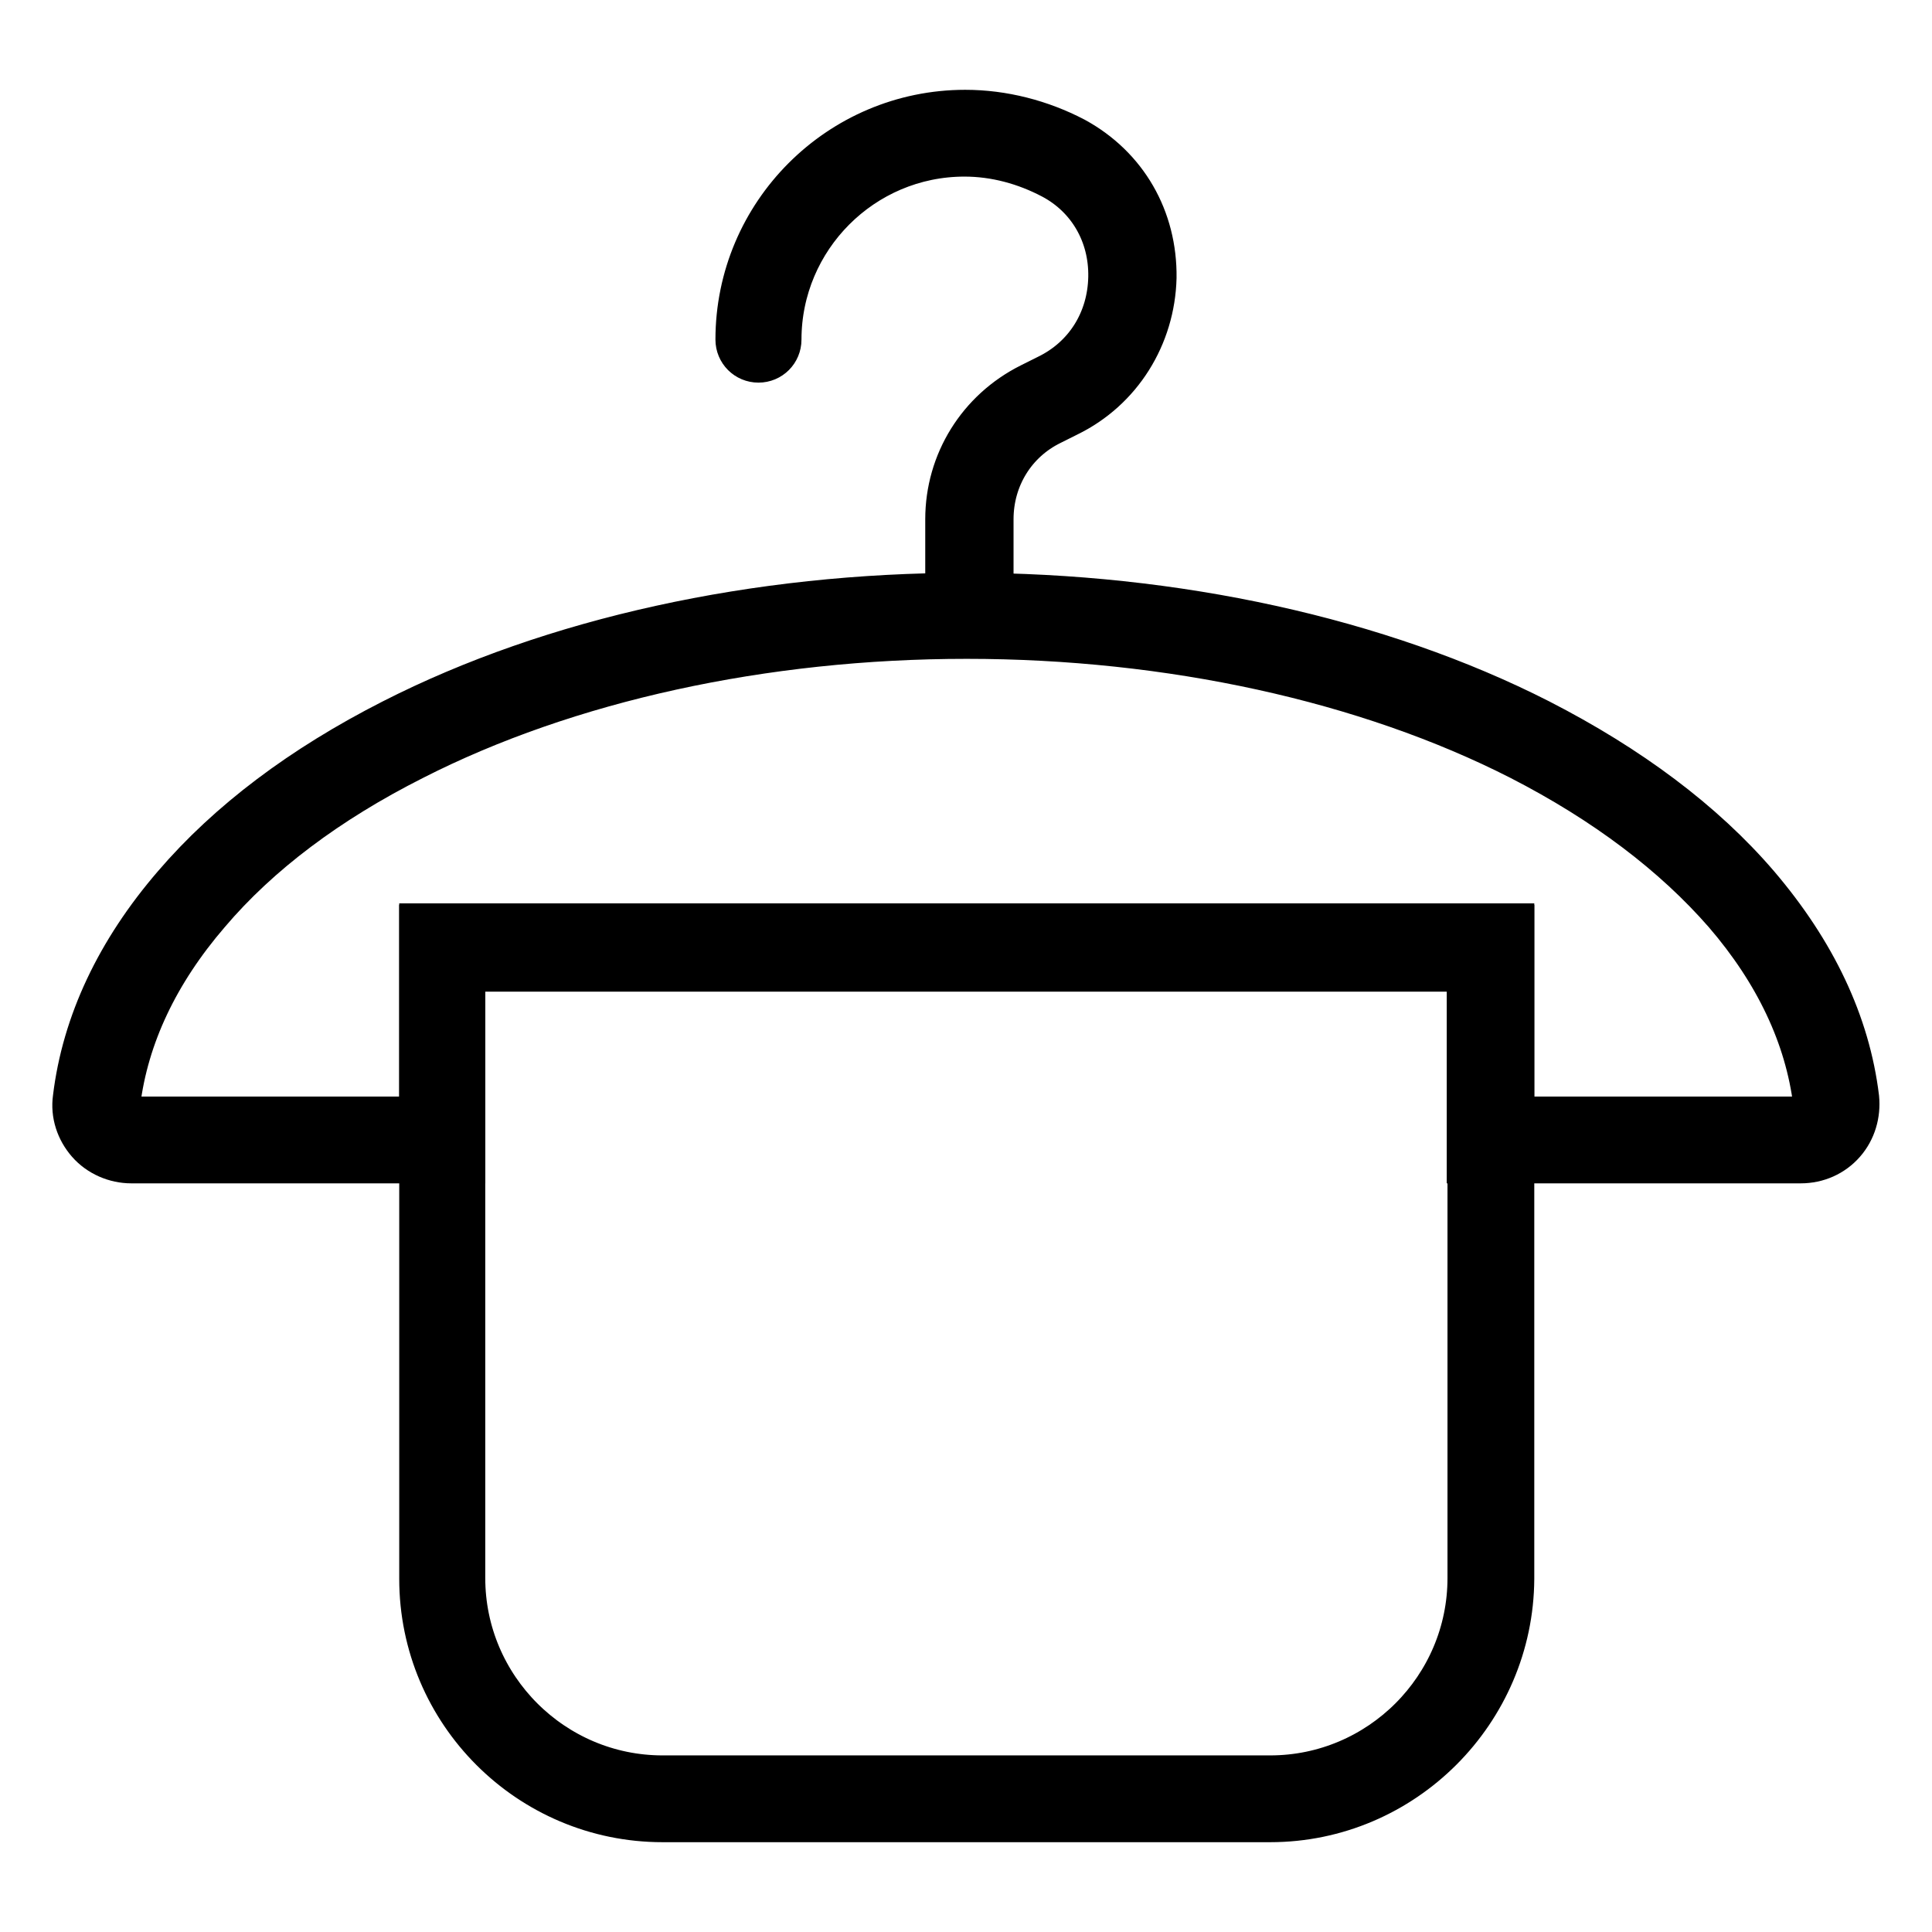 <?xml version="1.0" encoding="utf-8"?>
<!-- Svg Vector Icons : http://www.onlinewebfonts.com/icon -->
<!DOCTYPE svg PUBLIC "-//W3C//DTD SVG 1.1//EN" "http://www.w3.org/Graphics/SVG/1.1/DTD/svg11.dtd">
<svg version="1.1" xmlns="http://www.w3.org/2000/svg" xmlns:xlink="http://www.w3.org/1999/xlink" x="0px" y="0px" viewBox="0 0 256 256" enable-background="new 0 0 256 256" xml:space="preserve">
<g> <path stroke-width="6" fill-opacity="0" stroke="#000000"  d="M128.3,84.1c-1.5,0-2.7-1.2-2.7-2.7V68.8c0-7.5,4.2-14.3,11-17.7l2.2-1.1c5.2-2.5,8.3-7.5,8.4-13.3 c0.1-5.7-2.8-10.7-7.7-13.3c-3.6-1.9-7.6-3-11.7-3c-13.6,0-24.6,11.1-24.6,24.6c0,1.5-1.2,2.7-2.7,2.7s-2.7-1.2-2.7-2.7 c0-16.6,13.5-30.1,30.1-30.1c5,0,10,1.3,14.4,3.6c6.8,3.7,10.7,10.5,10.6,18.3c-0.2,7.7-4.5,14.7-11.5,18.1l-2.2,1.1 c-4.9,2.4-7.9,7.3-7.9,12.8v12.5C131,82.8,129.8,84.1,128.3,84.1z"/> <path stroke-width="6" fill-opacity="0" stroke="#000000"  d="M238.6,153.8h-43.9v-25.4H61.3v25.4H17.4c-2.1,0-4.2-0.9-5.6-2.5c-1.4-1.6-2.1-3.7-1.8-5.8 c1.2-9.9,5.7-19.4,13.2-28.1c7.2-8.4,16.9-15.7,28.9-21.8c21.2-10.8,48.1-16.7,75.9-16.7c27.7,0,54.7,5.9,75.9,16.7 c11.9,6.1,21.7,13.4,28.9,21.8c7.5,8.8,12,18.2,13.2,28.1c0.2,2.1-0.4,4.2-1.8,5.8C242.8,152.9,240.8,153.8,238.6,153.8 L238.6,153.8z M200.2,148.3h38.4c0.8,0,1.3-0.4,1.5-0.7c0.2-0.2,0.5-0.7,0.5-1.5c-1.1-8.8-5.1-17.3-11.9-25.2 c-6.8-7.8-15.9-14.7-27.2-20.5c-20.4-10.4-46.5-16.1-73.4-16.1c-26.9,0-53,5.7-73.4,16.1c-11.3,5.7-20.5,12.6-27.2,20.5 c-6.8,7.9-10.8,16.4-11.9,25.2c-0.1,0.7,0.2,1.2,0.5,1.5c0.2,0.2,0.7,0.7,1.5,0.7h38.3v-25.4h144.4V148.3z"/> <path stroke-width="6" fill-opacity="0" stroke="#000000"  d="M168.3,241.1H87.8c-17.6,0-31.9-14.3-31.9-31.9v-86.5h144.4v86.5C200.2,226.7,185.9,241.1,168.3,241.1z  M61.3,128.1v81c0,14.6,11.9,26.5,26.5,26.5h80.5c14.6,0,26.5-11.9,26.5-26.5v-81H61.3z"/></g>
</svg>
